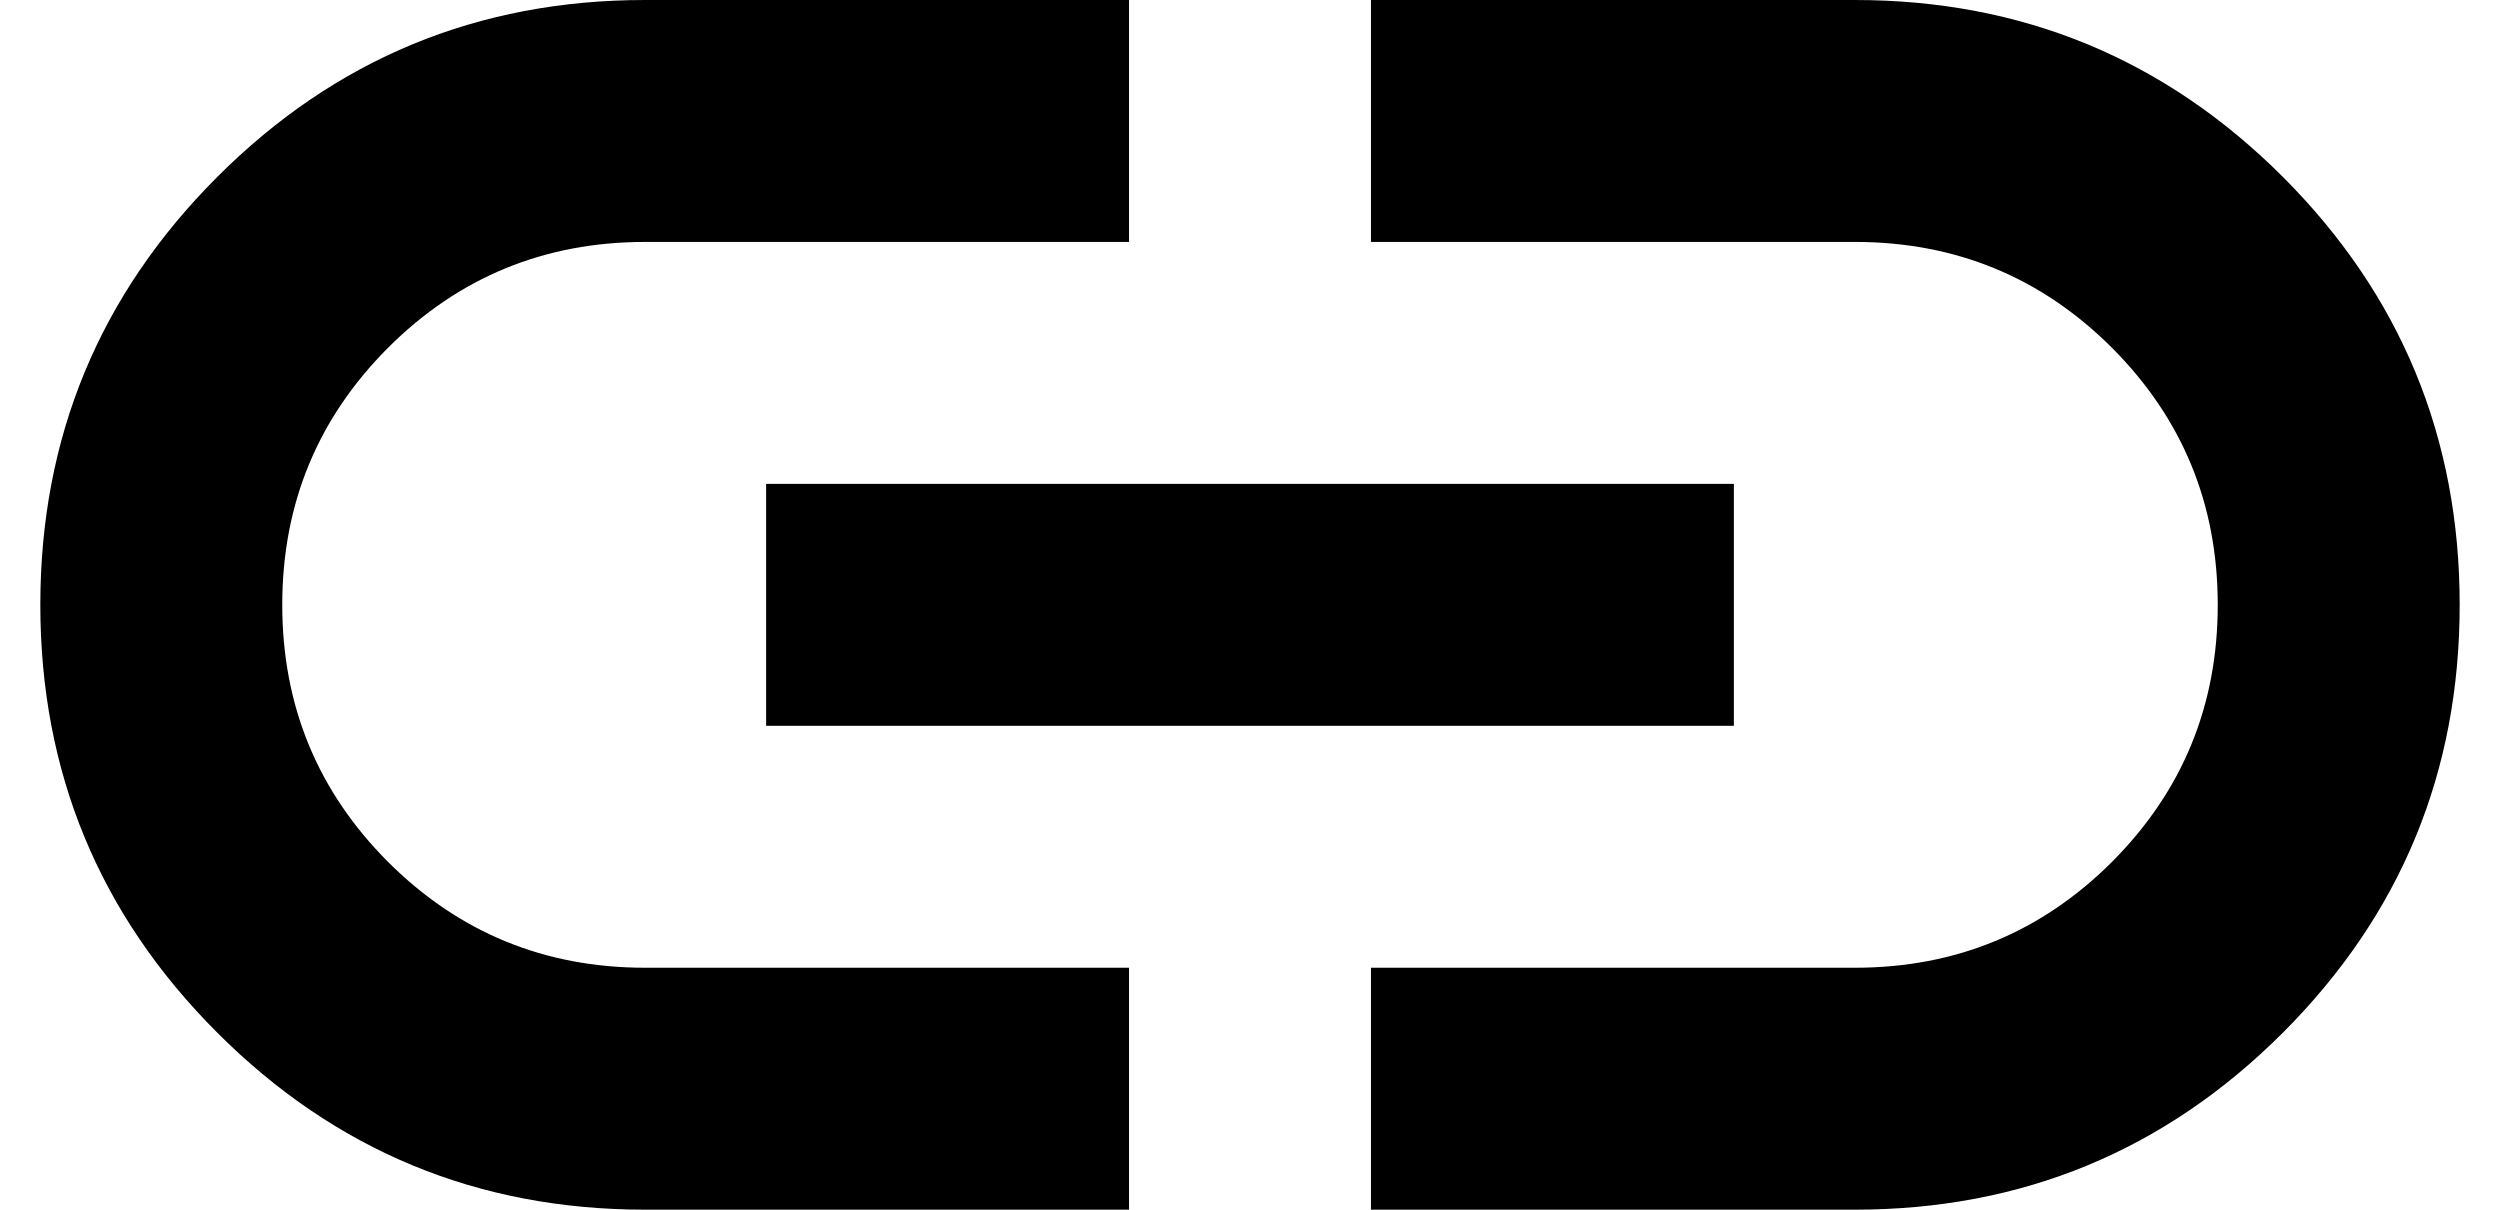 <svg width="31" height="15" viewBox="0 0 31 15" fill="none" xmlns="http://www.w3.org/2000/svg">
<path d="M14 15H8C5.925 15 4.157 14.268 2.695 12.806C1.232 11.344 0.5 9.575 0.5 7.5C0.5 5.425 1.232 3.656 2.695 2.193C4.157 0.731 5.925 0 8 0H14V3H8C6.75 3 5.688 3.438 4.812 4.312C3.938 5.188 3.5 6.25 3.5 7.5C3.5 8.75 3.938 9.812 4.812 10.688C5.688 11.562 6.75 12 8 12H14V15ZM9.5 9V6H21.5V9H9.5ZM17 15V12H23C24.25 12 25.312 11.562 26.188 10.688C27.062 9.812 27.5 8.75 27.5 7.5C27.5 6.25 27.062 5.188 26.188 4.312C25.312 3.438 24.25 3 23 3H17V0H23C25.075 0 26.844 0.731 28.307 2.193C29.769 3.656 30.5 5.425 30.5 7.5C30.5 9.575 29.769 11.344 28.307 12.806C26.844 14.268 25.075 15 23 15H17Z" fill="black"/>
</svg>
